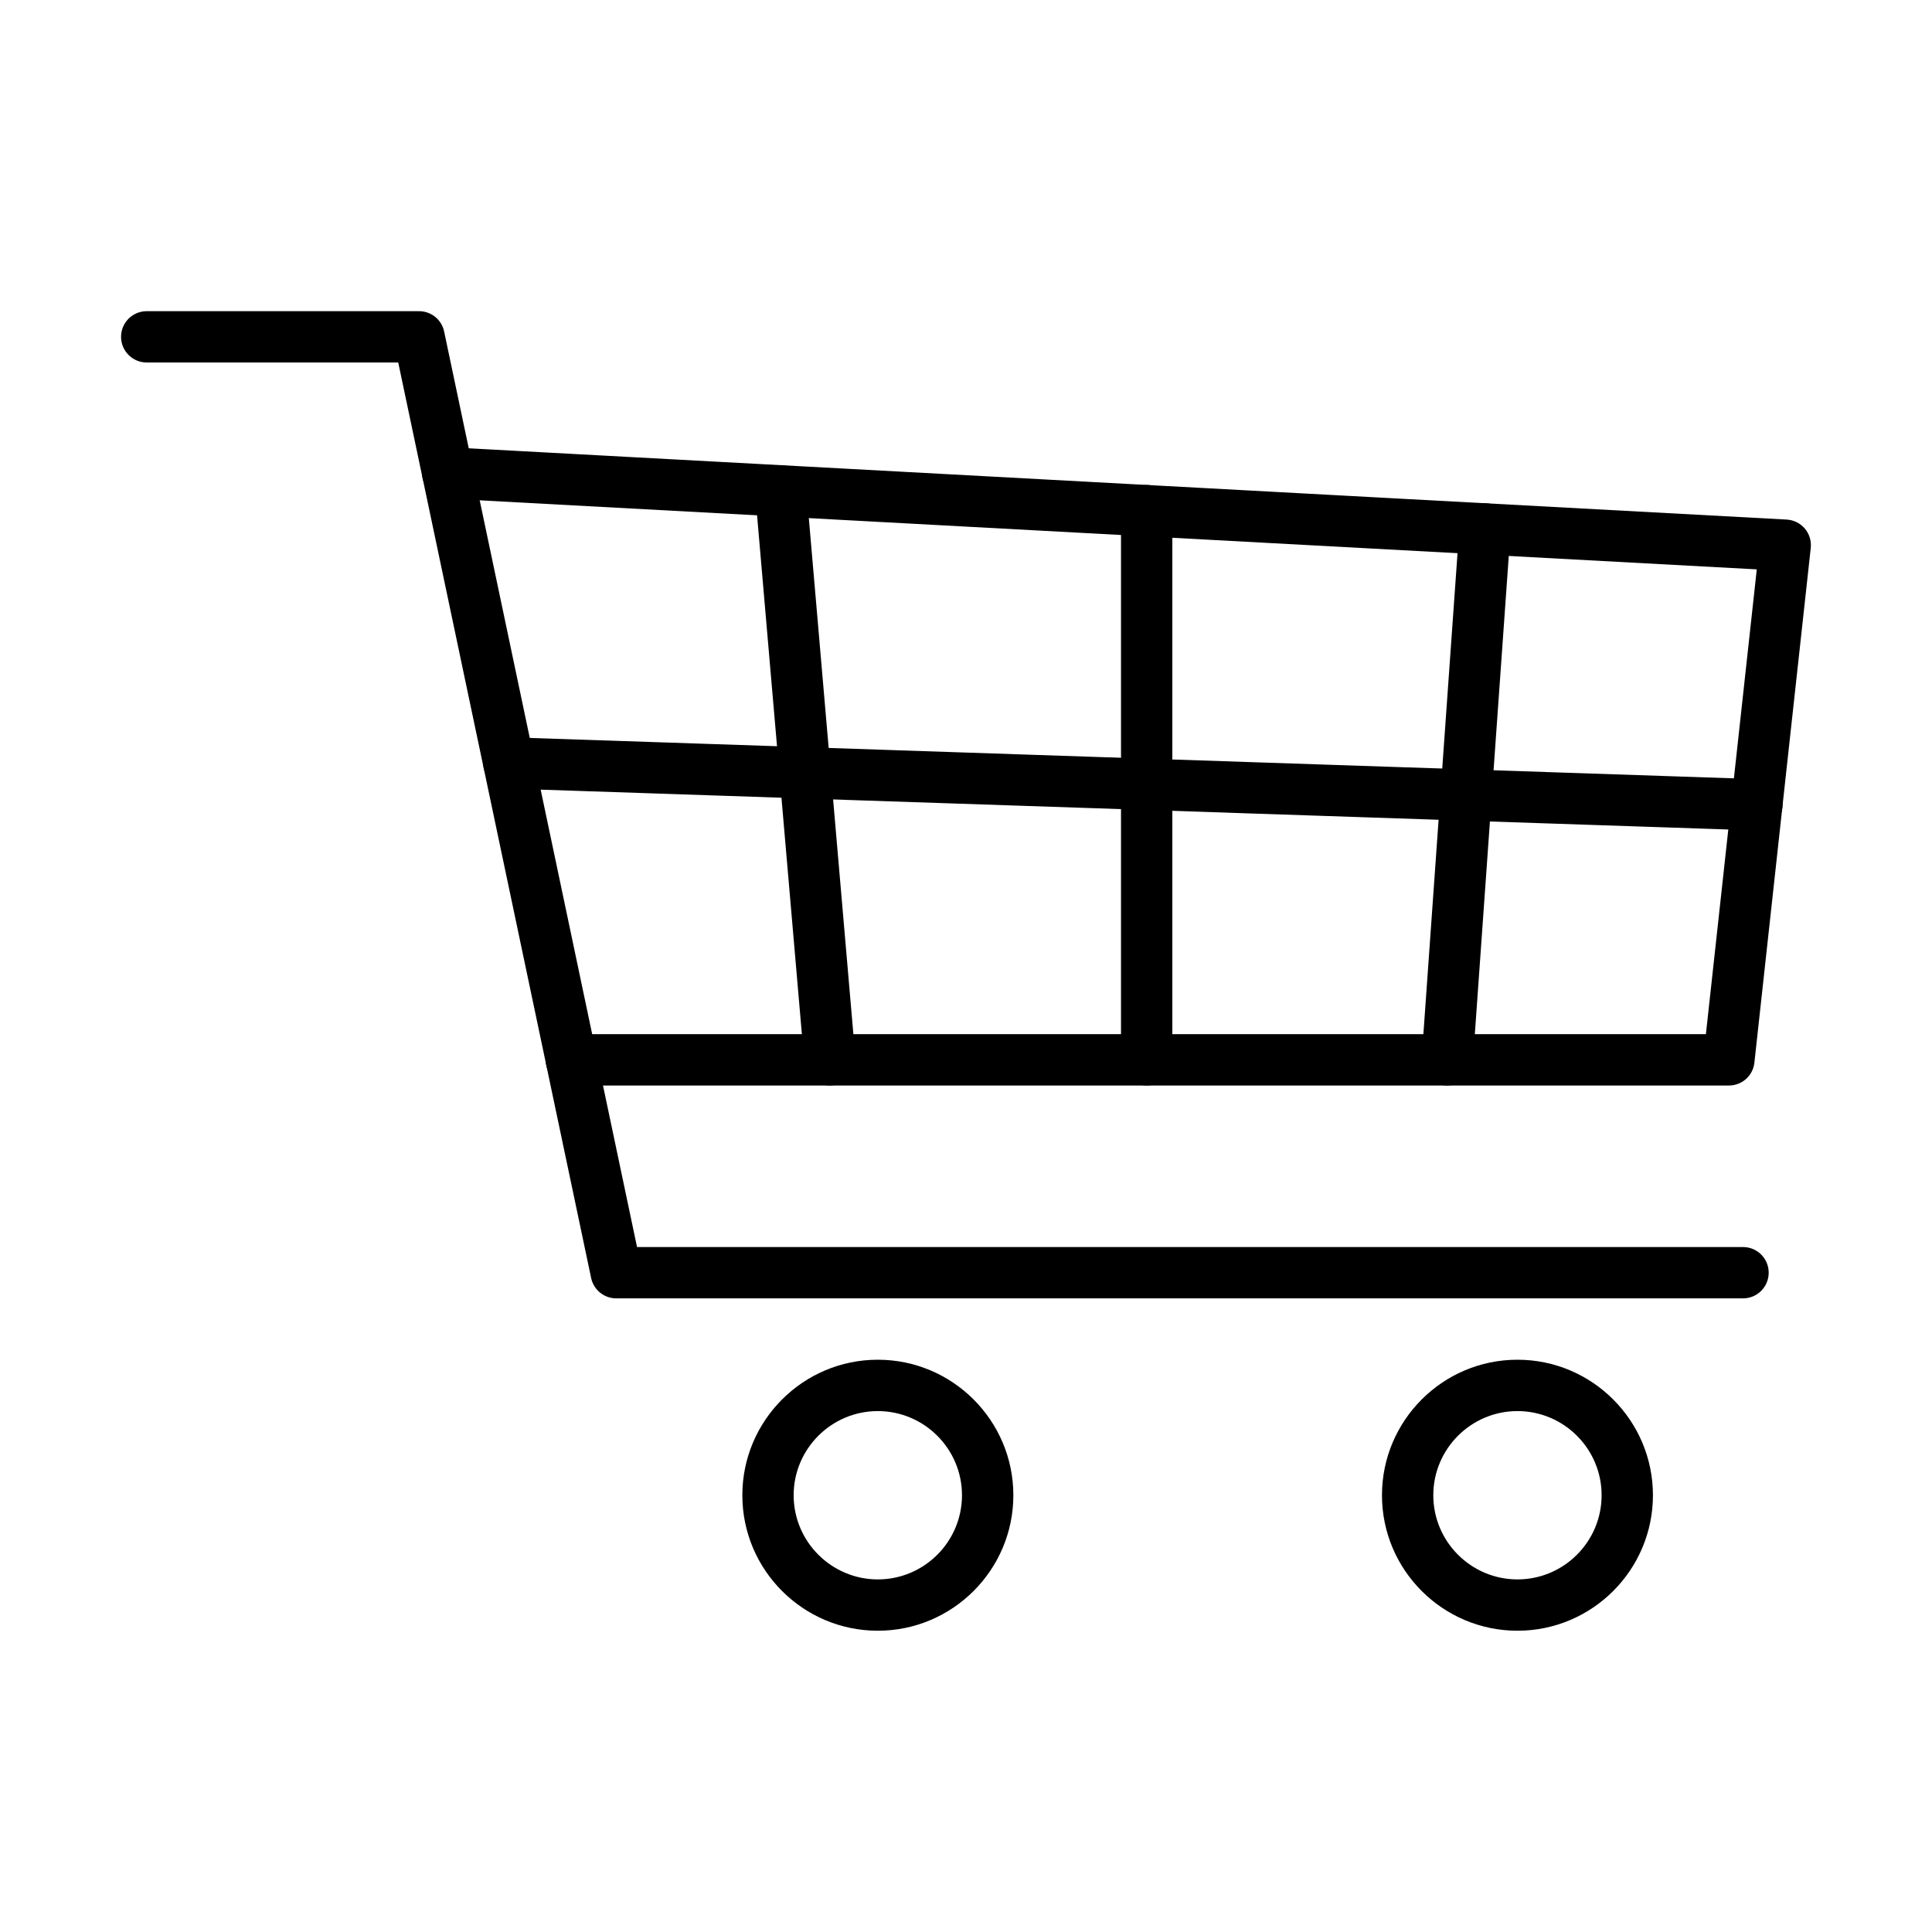 <?xml version="1.0" encoding="UTF-8"?>
<!-- Uploaded to: ICON Repo, www.iconrepo.com, Generator: ICON Repo Mixer Tools -->
<svg fill="#000000" width="800px" height="800px" version="1.1" viewBox="144 144 512 512" xmlns="http://www.w3.org/2000/svg">
 <g>
  <path d="m376.63 576.16c-19.801 0-35.902-16.105-35.902-35.906s16.102-35.914 35.902-35.914c19.801 0 35.918 16.113 35.918 35.914s-16.117 35.906-35.918 35.906zm0-58.207c-12.301 0-22.305 10.008-22.305 22.301 0 12.301 10.016 22.305 22.305 22.305 12.305 0 22.305-10.004 22.305-22.305s-10.012-22.301-22.305-22.301z"/>
  <path d="m546.14 576.16c-19.801 0-35.902-16.105-35.902-35.906s16.102-35.914 35.902-35.914 35.906 16.113 35.906 35.914-16.105 35.906-35.906 35.906zm0-58.207c-12.301 0-22.301 10.008-22.301 22.301 0 12.301 10.012 22.305 22.301 22.305 12.305 0 22.305-10.004 22.305-22.305s-10-22.301-22.305-22.301z"/>
  <path d="m605.93 488.08h-298.62c-3.211 0-5.988-2.25-6.652-5.394l-51.121-242.62h-66.656c-3.746 0-6.801-3.043-6.801-6.801 0-3.762 3.055-6.801 6.801-6.801h72.168c3.223 0 6 2.25 6.652 5.394l51.121 242.62h293.1c3.758 0 6.801 3.043 6.801 6.801 0 3.758-3.043 6.801-6.793 6.801z"/>
  <path d="m602.19 431.67h-306.77c-3.762 0-6.805-3.043-6.805-6.801 0-3.762 3.043-6.801 6.805-6.801h300.66l13.484-123.18-347.3-18.777c-3.746-0.199-6.621-3.41-6.418-7.16 0.199-3.746 3.398-6.609 7.16-6.43l354.47 19.168c1.867 0.105 3.609 0.961 4.816 2.387 1.211 1.422 1.773 3.281 1.574 5.141l-14.934 136.38c-0.359 3.465-3.277 6.074-6.75 6.074z"/>
  <path d="m609.6 364.07h-0.23l-330.75-11.098c-3.75-0.129-6.695-3.273-6.57-7.023 0.125-3.758 3.293-6.727 7.023-6.57l330.75 11.102c3.75 0.125 6.691 3.273 6.566 7.019-0.117 3.664-3.137 6.57-6.789 6.57z"/>
  <path d="m363.91 431.67c-3.492 0-6.461-2.672-6.766-6.219l-13.023-150.79c-0.328-3.738 2.453-7.043 6.191-7.359 3.75-0.32 7.043 2.449 7.359 6.188l13.02 150.79c0.328 3.738-2.449 7.043-6.188 7.359-0.188 0.023-0.391 0.031-0.594 0.031z"/>
  <path d="m447.88 431.67c-3.758 0-6.801-3.043-6.801-6.801v-145.54c0-3.758 3.043-6.801 6.801-6.801 3.762 0 6.801 3.043 6.801 6.801v145.54c0 3.758-3.051 6.801-6.801 6.801z"/>
  <path d="m527.55 431.67c-0.16 0-0.328 0-0.488-0.02-3.746-0.266-6.566-3.519-6.301-7.266l9.988-140.69c0.266-3.75 3.516-6.602 7.266-6.305 3.746 0.262 6.566 3.516 6.301 7.266l-9.988 140.69c-0.254 3.59-3.238 6.324-6.777 6.324z"/>
 </g>
</svg>